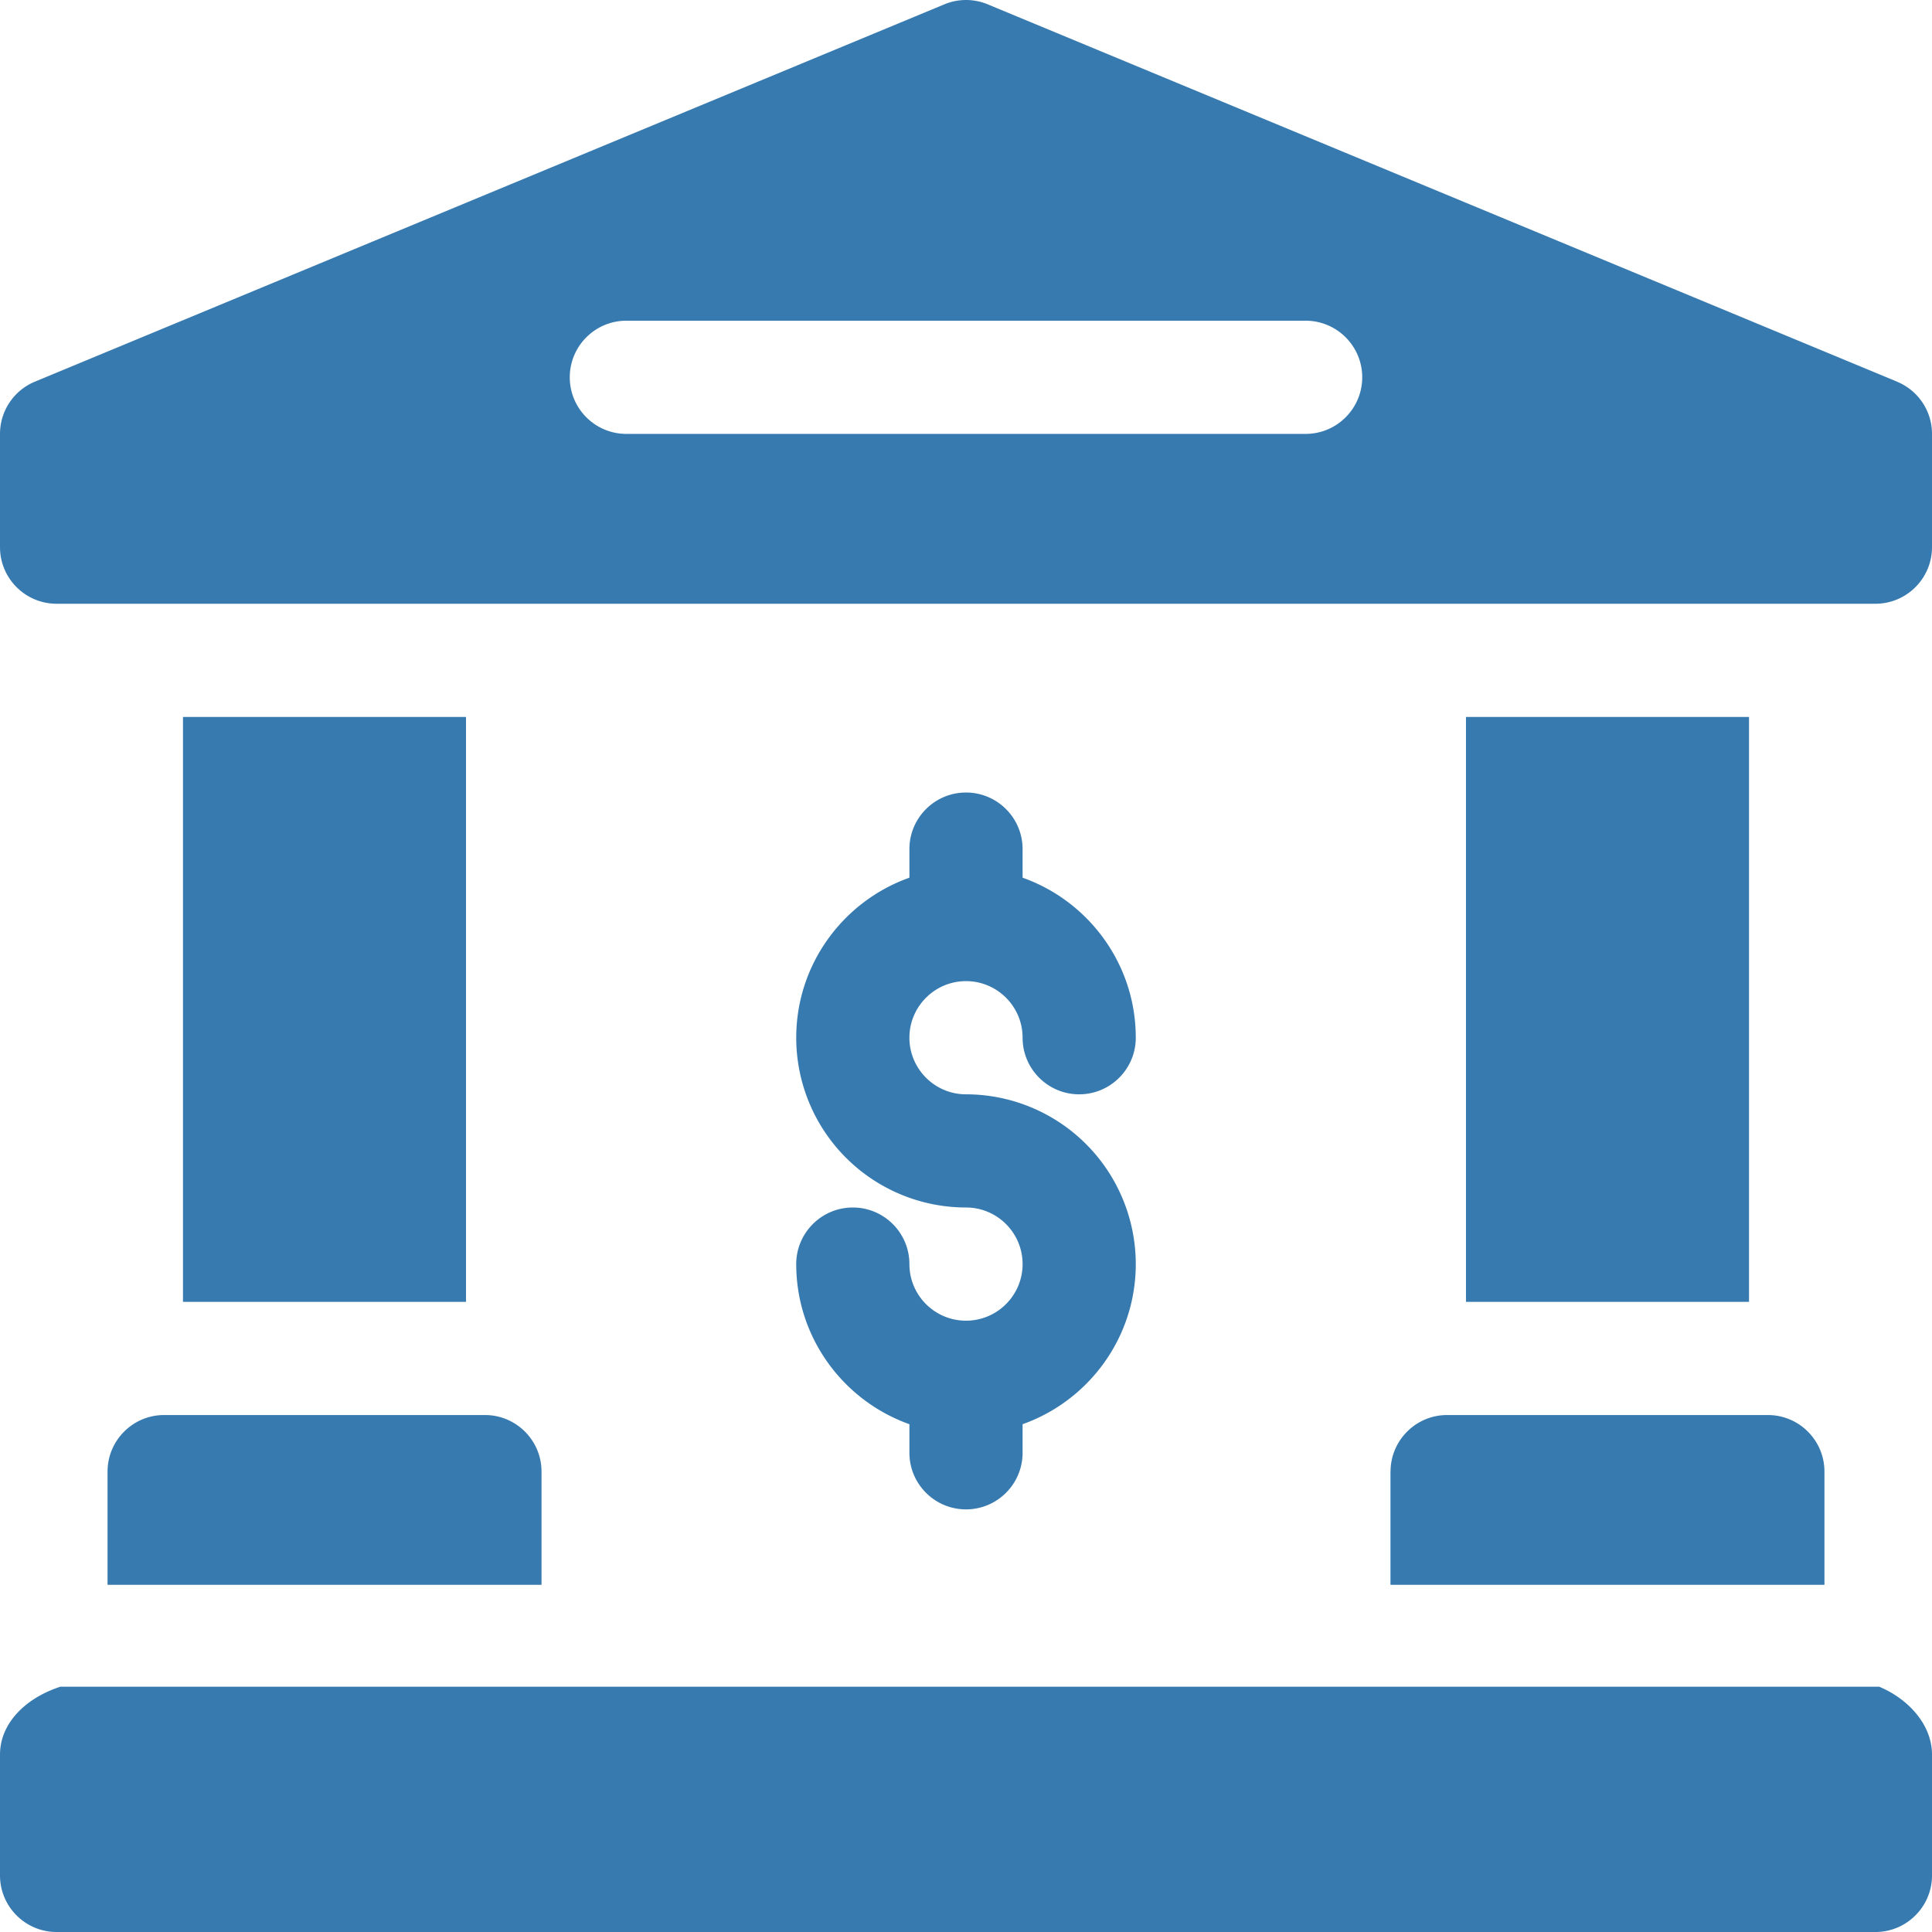 <svg xmlns="http://www.w3.org/2000/svg" width="24" height="24" fill="none" xmlns:v="https://vecta.io/nano"><g clip-path="url(#A)" fill="#377ab0"><path d="M23.344 20.953H.75c-.435.141-.75.456-.75.844v1.5c0 .388.315.703.703.703h22.594c.388 0 .703-.315.703-.703v-1.5c0-.388-.315-.703-.656-.844zm.222-16.212L12.27.054a.7.7 0 0 0-.539 0L.434 4.741C.171 4.85 0 5.106 0 5.391v1.406c0 .388.315.703.703.703h22.594c.388 0 .703-.315.703-.703V5.391a.7.7 0 0 0-.434-.649zm-7.348.649H7.781c-.388 0-.703-.315-.703-.703s.315-.703.703-.703h8.438c.388 0 .703.315.703.703s-.315.703-.703.703zM1.336 18.281v1.406h5.391v-1.406c0-.388-.315-.703-.703-.703H2.039c-.388 0-.703.315-.703.703zm.937-9.375h3.516v7.266H2.273V8.906zm15.938 0h3.516v7.266h-3.516V8.906zm-.938 9.375v1.406h5.391v-1.406c0-.388-.315-.703-.703-.703h-3.984c-.388 0-.703.315-.703.703zM12 16.406c-.388 0-.703-.315-.703-.703S10.982 15 10.594 15s-.703.315-.703.703c0 .917.588 1.698 1.406 1.989v.355c0 .388.315.703.703.703s.703-.315.703-.703v-.355c.818-.29 1.406-1.072 1.406-1.989A2.11 2.11 0 0 0 12 13.594c-.388 0-.703-.316-.703-.703s.315-.703.703-.703.703.315.703.703.315.703.703.703.703-.315.703-.703c0-.917-.588-1.698-1.406-1.988v-.355c0-.388-.315-.703-.703-.703s-.703.315-.703.703v.355c-.818.29-1.406 1.072-1.406 1.988A2.11 2.11 0 0 0 12 15c.388 0 .703.315.703.703s-.315.703-.703.703z"/></g><defs><clipPath id="A"><path fill="#fff" d="M0 0h24v24H0z"/></clipPath></defs></svg>